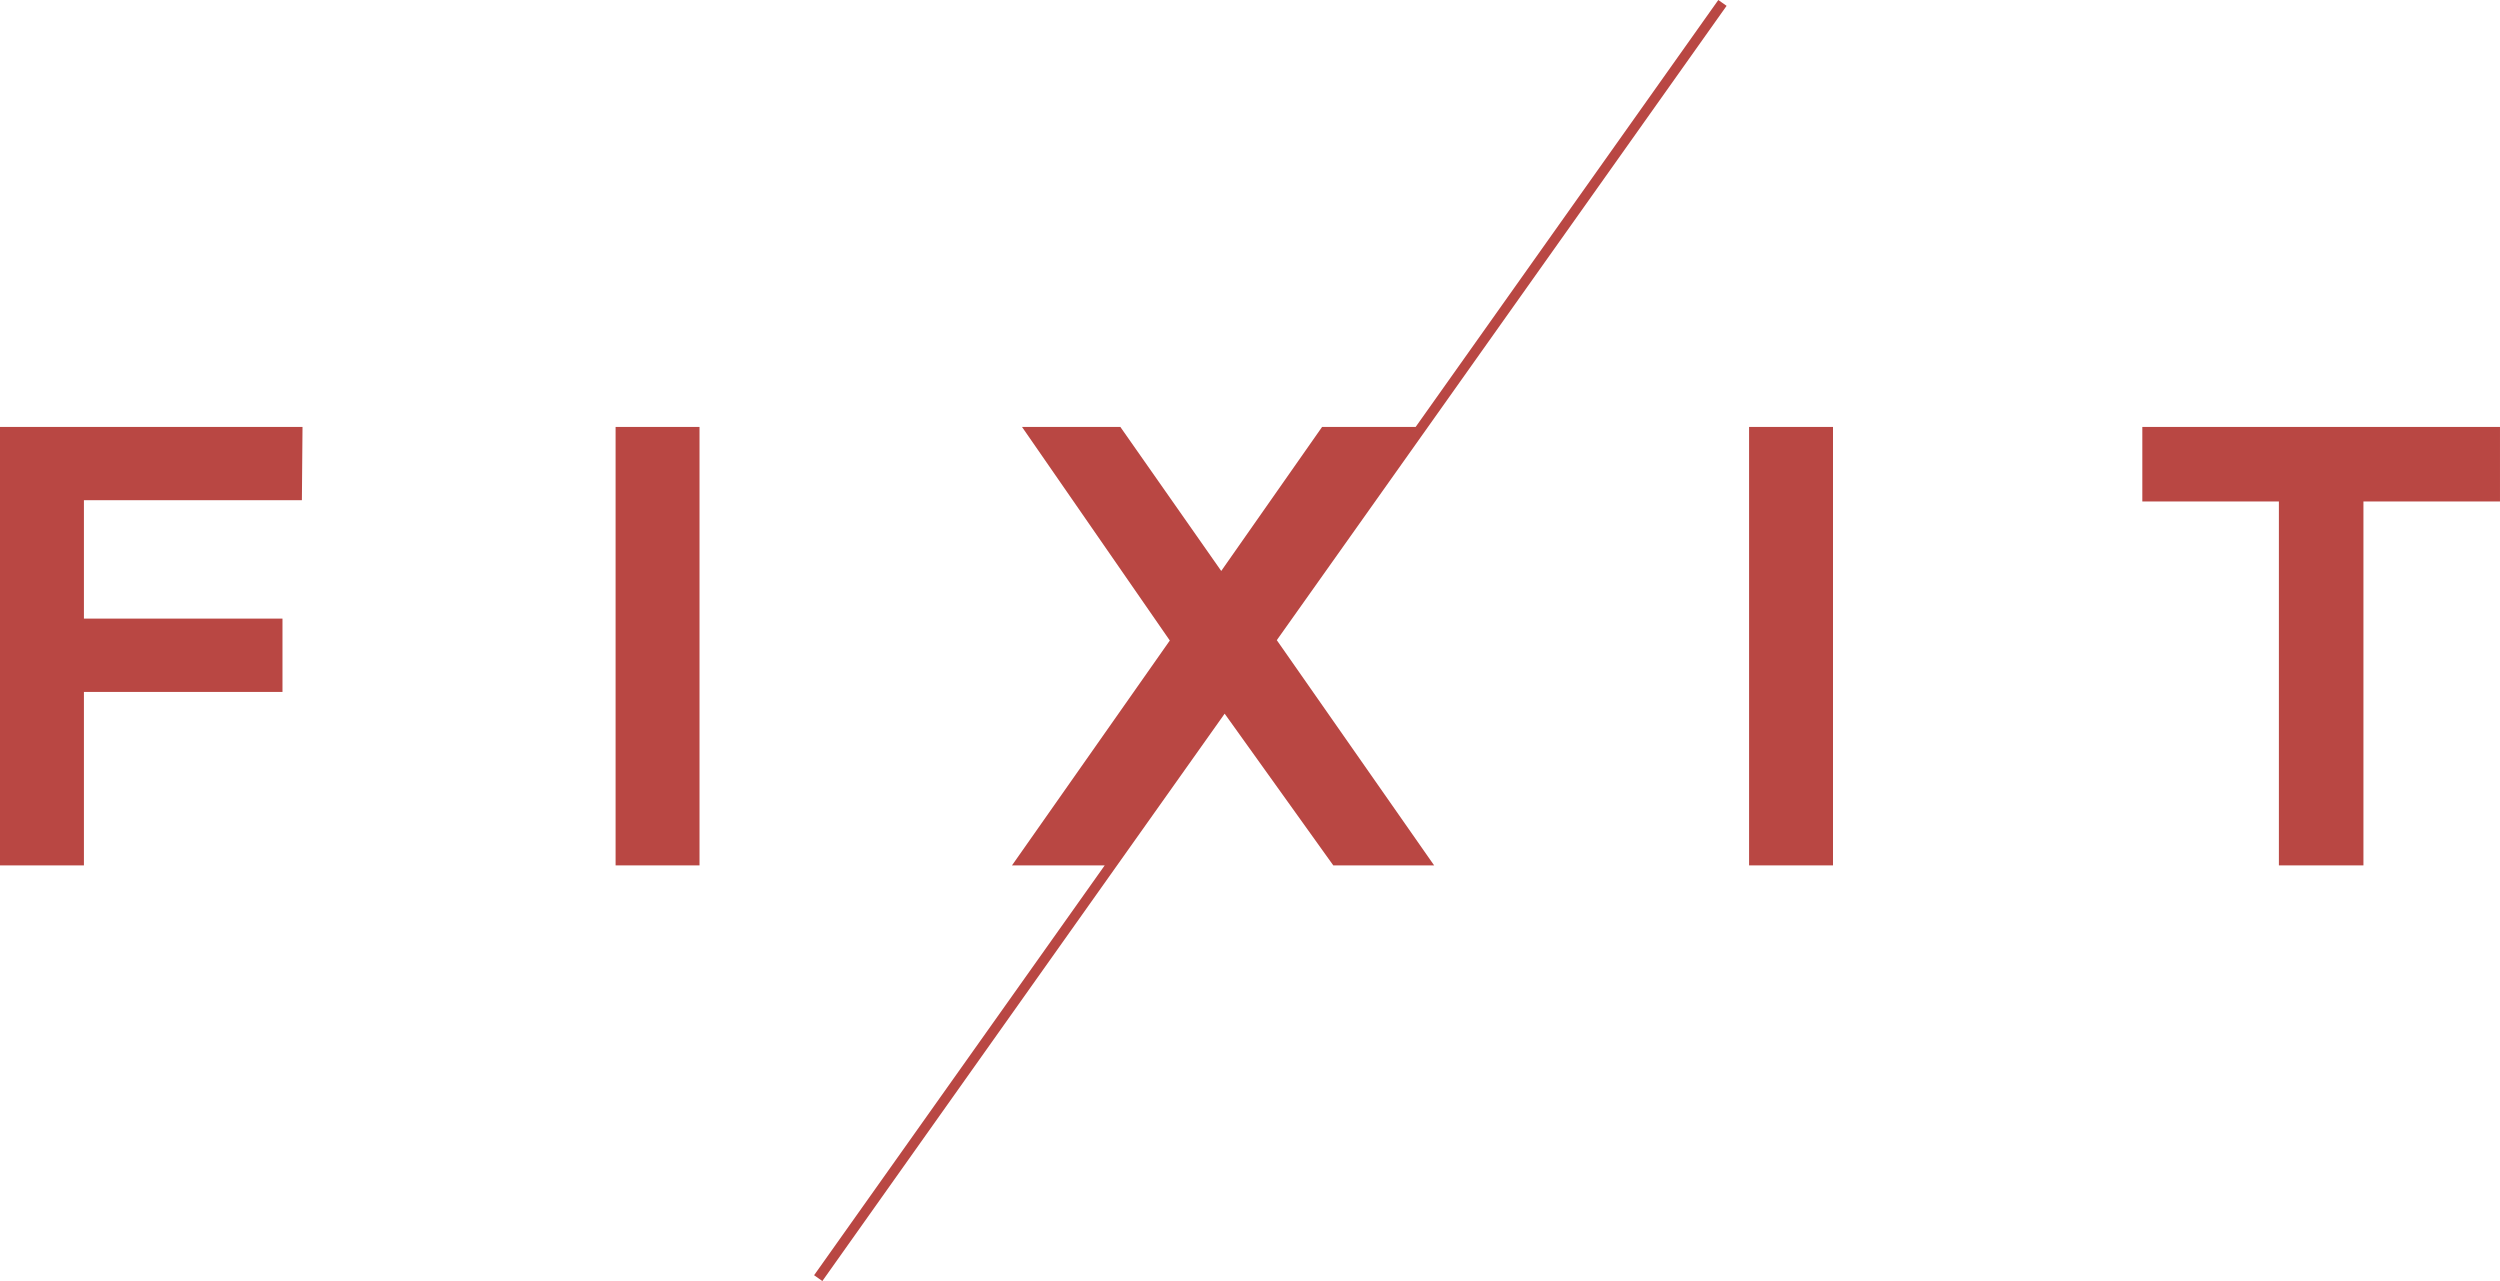 <svg id="Group_15628" data-name="Group 15628" xmlns="http://www.w3.org/2000/svg" width="160" height="81.987" viewBox="0 0 160 81.987">
  <path id="Path_20736" data-name="Path 20736" d="M0,46.988V75.049H5.371v-11.1H18.079V59.255H5.371V51.678h13.95l.04-4.69Z" transform="translate(0 -19.664)" fill="#b94743"/>
  <rect id="Rectangle_5844" data-name="Rectangle 5844" width="5.371" height="28.061" transform="translate(39.398 27.324)" fill="#b94743"/>
  <rect id="Rectangle_5845" data-name="Rectangle 5845" width="5.371" height="28.061" transform="translate(111.941 27.324)" fill="#b94743"/>
  <path id="Path_20737" data-name="Path 20737" d="M235.785,46.988v4.77h8.74V75.049h5.411V51.758h8.739v-4.77Z" transform="translate(-98.676 -19.664)" fill="#b94743"/>
  <path id="Path_20738" data-name="Path 20738" d="M147.47,0,128.1,27.323h-5.988l-6.455,9.219L109.2,27.323h-6.294l9.46,13.67-10.1,14.391H108.2L89.6,81.614l.528.373,25.748-36.312,6.952,9.709h6.454L119.213,40.97,148,.374Z" transform="translate(-37.498 0)" fill="#b94743"/>
</svg>
